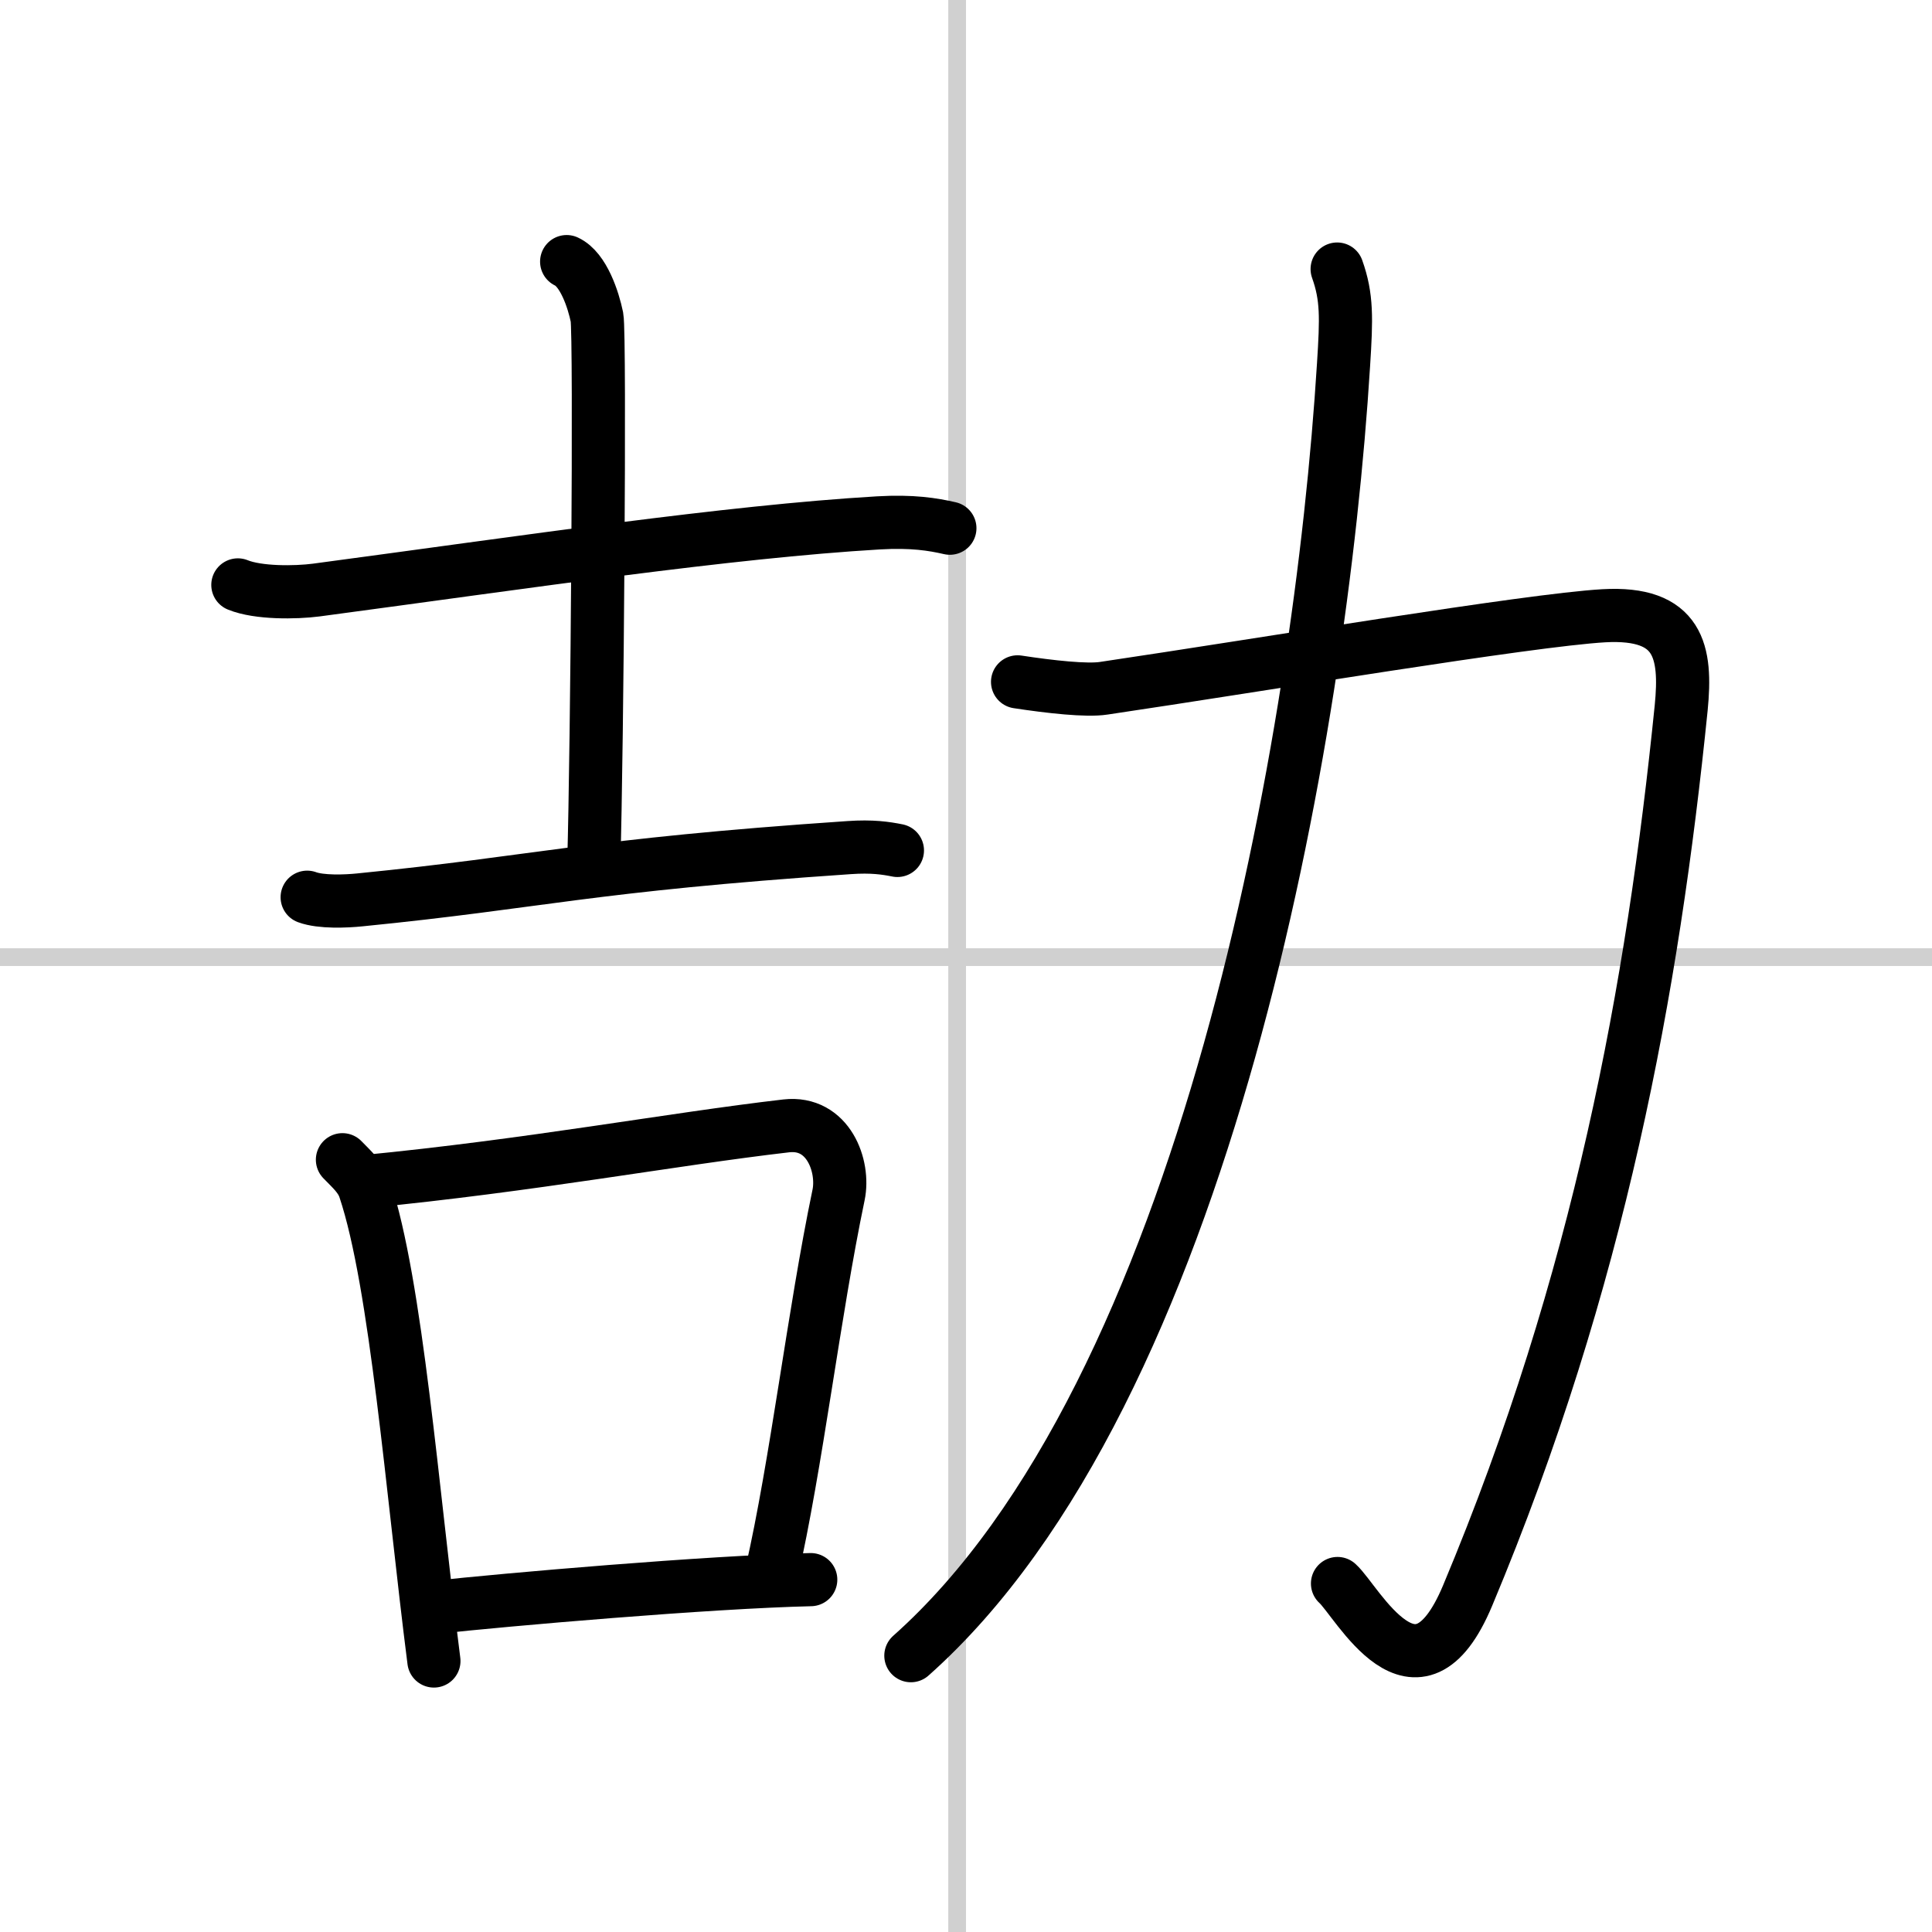 <svg width="400" height="400" viewBox="0 0 109 109" xmlns="http://www.w3.org/2000/svg"><rect x="0" y="0" width="109" height="109" fill="#808080" stroke="none"/><g fill="none" stroke="#000" stroke-linecap="round" stroke-linejoin="round" stroke-width="3"><rect width="100%" height="100%" fill="#fff" stroke="#fff"/><line x1="54" x2="54" y2="109" stroke="#d0d0d0" stroke-width="1"/><line x2="109" y1="54" y2="54" stroke="#d0d0d0" stroke-width="1"/><path d="m13.42 33c1.15 0.47 3.26 0.44 4.42 0.29 11.97-1.6 23.23-3.29 31.72-3.79 1.92-0.11 3.07 0.08 4.03 0.3"/><path d="m31.97 14.76c0.95 0.44 1.51 2.16 1.71 3.14 0.19 0.99 0.01 24.56-0.18 30.8"/><path d="m17.33 50.62c0.78 0.29 2.2 0.23 2.97 0.15 10.26-1.02 12.75-1.94 27.61-2.95 1.29-0.09 2.07 0.03 2.72 0.16"/><path d="m19.32 65.43c0.52 0.54 1.04 0.98 1.26 1.66 1.78 5.32 2.68 17.06 3.9 26.62"/><path d="m20.52 66.67c9.48-0.92 17.36-2.4 23.84-3.15 2.37-0.27 3.29 2.27 2.95 3.9-1.4 6.7-2.37 15.16-3.79 21.37"/><path d="m24.49 90.69c4.01-0.44 15.51-1.44 21.25-1.57"/><path d="m57.41 38.47c1.84 0.28 3.9 0.51 4.86 0.36 8.98-1.33 23.93-3.84 28.21-4.09 4.27-0.24 4.68 2.04 4.37 5.19-1.6 15.81-4.6 32.31-12.05 50.09-2.89 6.9-6.23 0.31-7.34-0.68"/><path d="m75.44 15.18c0.56 1.57 0.53 2.75 0.36 5.4-1.3 20.92-7.73 58-24.41 72.83"/></g></svg>
